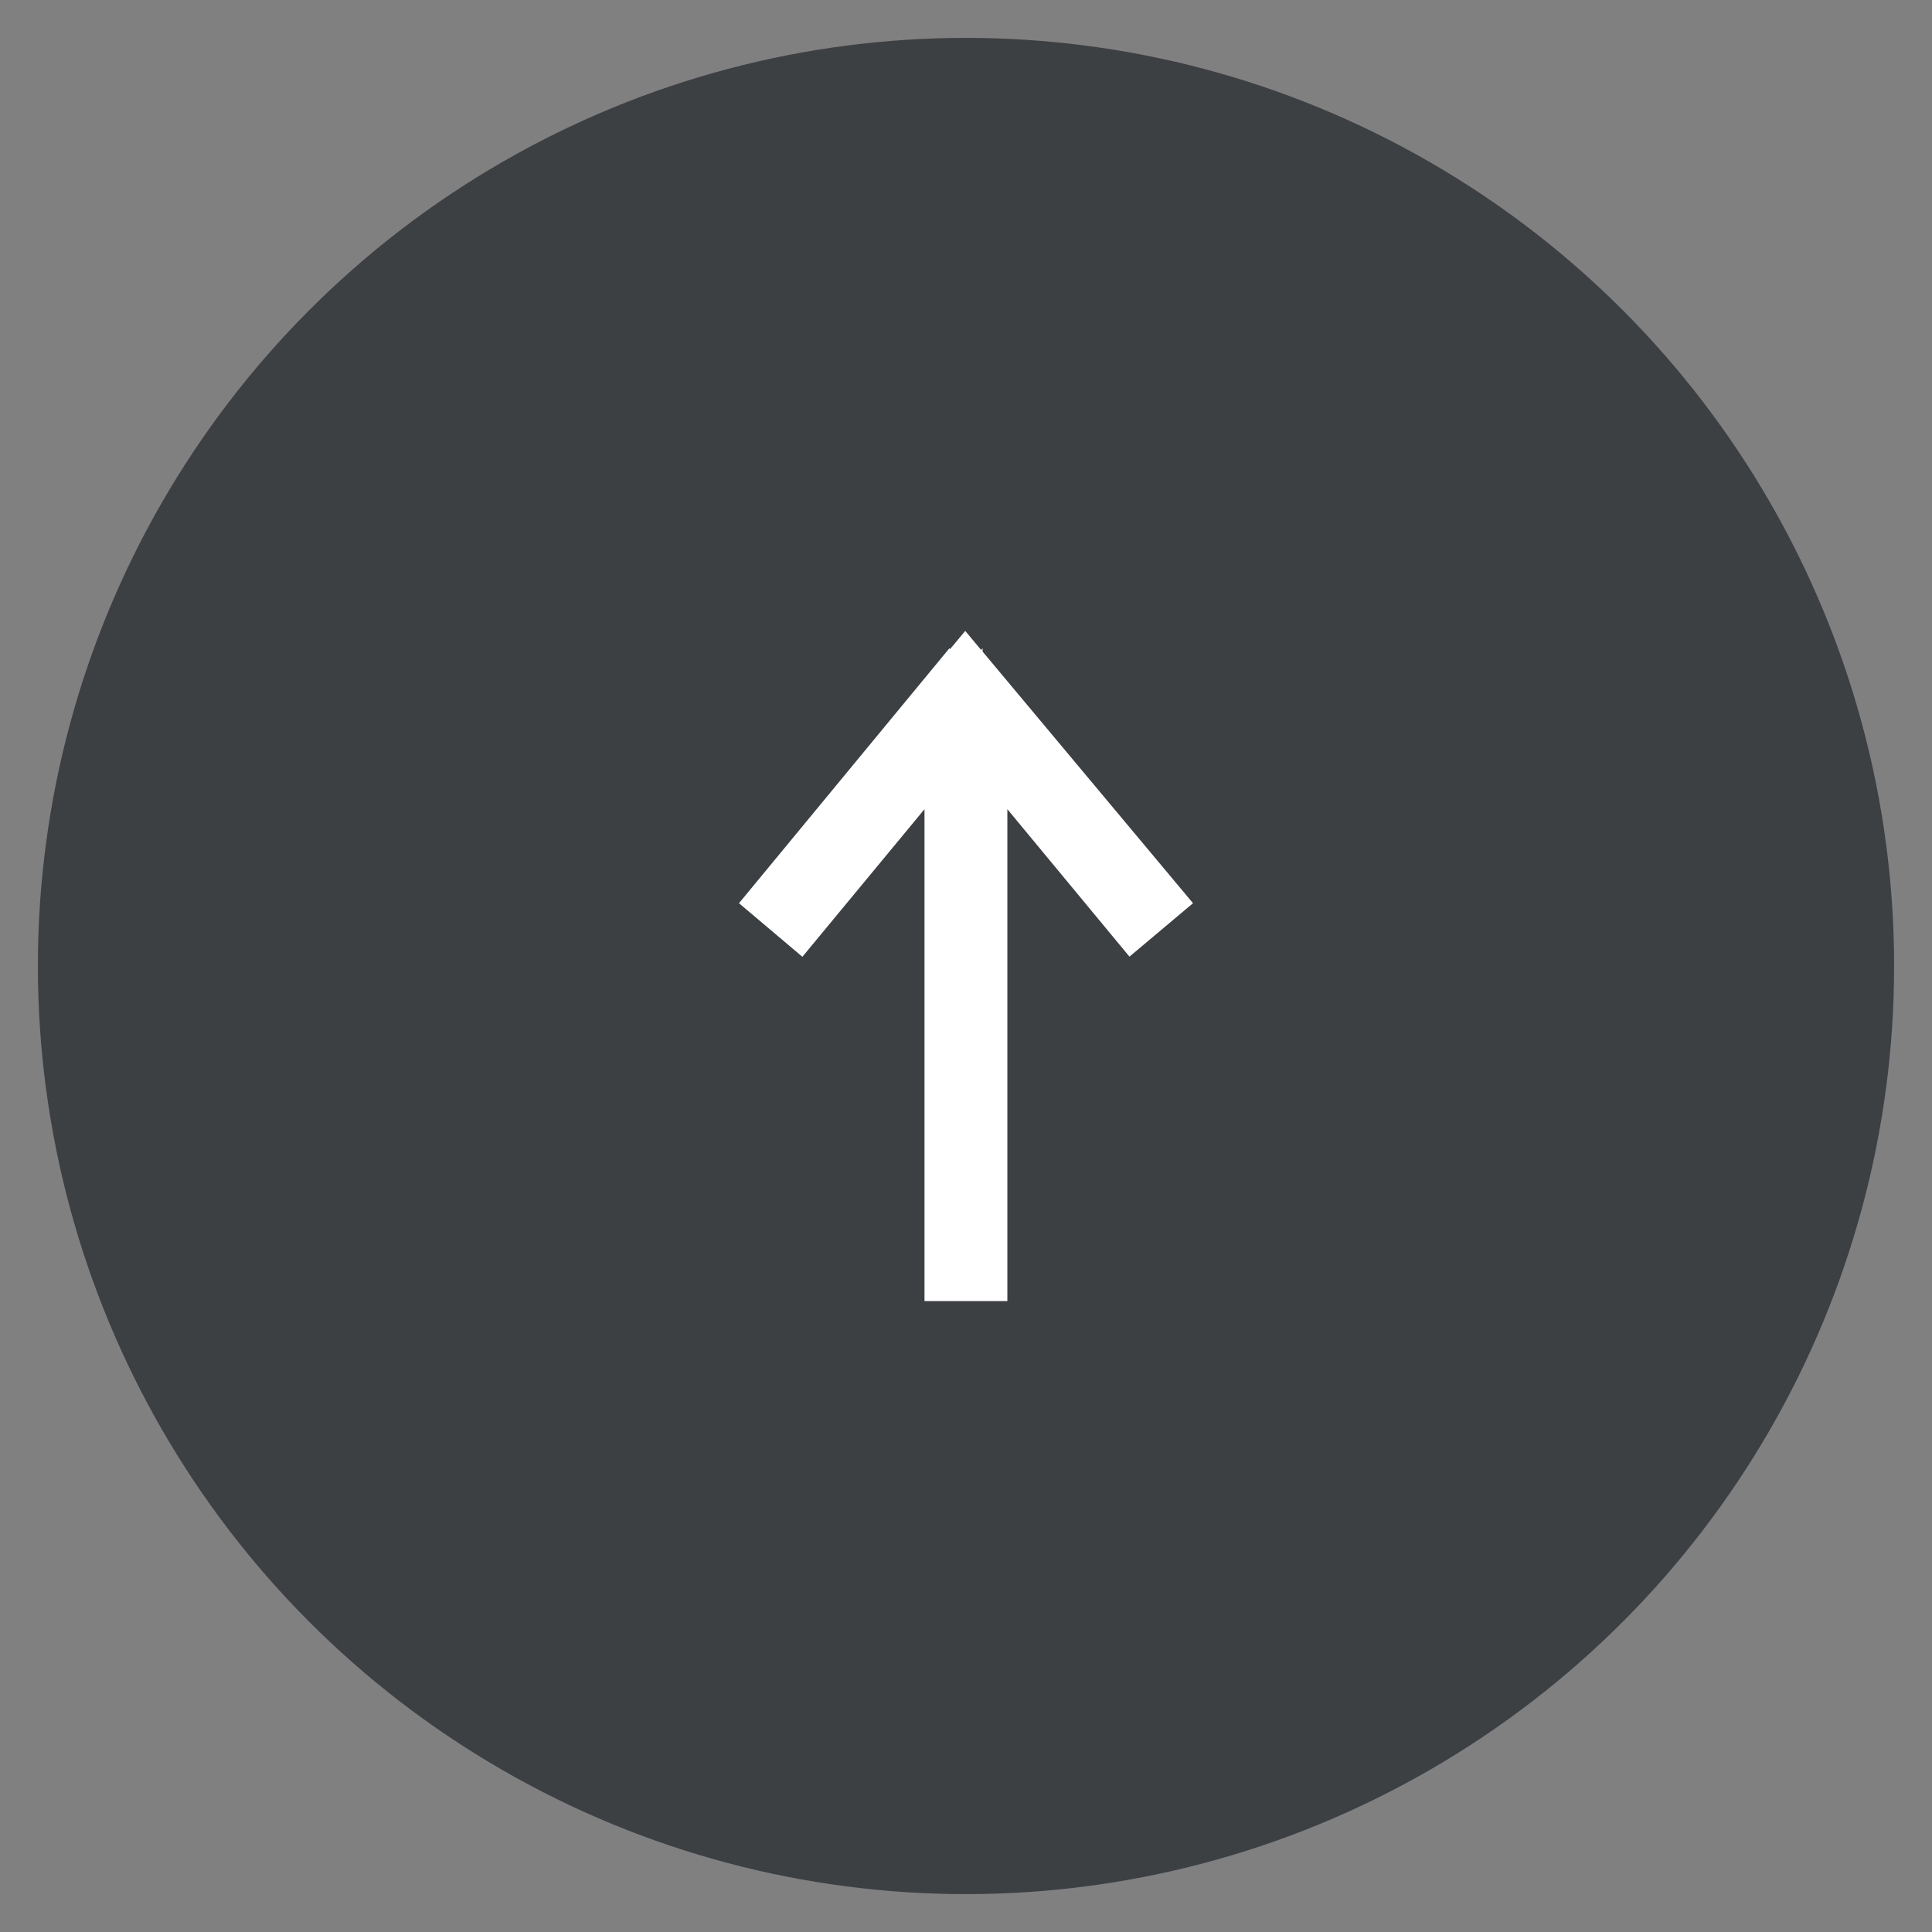 <?xml version="1.0" encoding="UTF-8"?><svg id="Layer_1" xmlns="http://www.w3.org/2000/svg" viewBox="0 0 128 128"><rect x="0" y="0" width="128" height="128" fill="#808080" stroke="none"/><defs><style>.cls-1,.cls-2{fill:#fff;}.cls-3{fill:#3c4043;}.cls-2{fill-rule:evenodd;}</style></defs><circle id="Ellipse_33" class="cls-3" cx="64" cy="64" r="61.49"/><g><path id="iconmonstr-arrow-right-thin" class="cls-2" d="M64.82,48.28l10.26,12.38,1.26-1.06-12.38-14.81-12.3,14.81,1.26,1.06,10.26-12.39v36.01h1.64s0-36,0-36Z"/><polygon class="cls-1" points="66.74 86.2 61.25 86.2 61.25 53.61 53.16 63.39 48.96 59.84 62.9 42.95 62.94 43.01 63.95 41.8 65 43.06 65.1 42.95 65.1 43.17 79.04 59.84 74.83 63.38 66.74 53.61 66.74 86.2"/></g></svg>